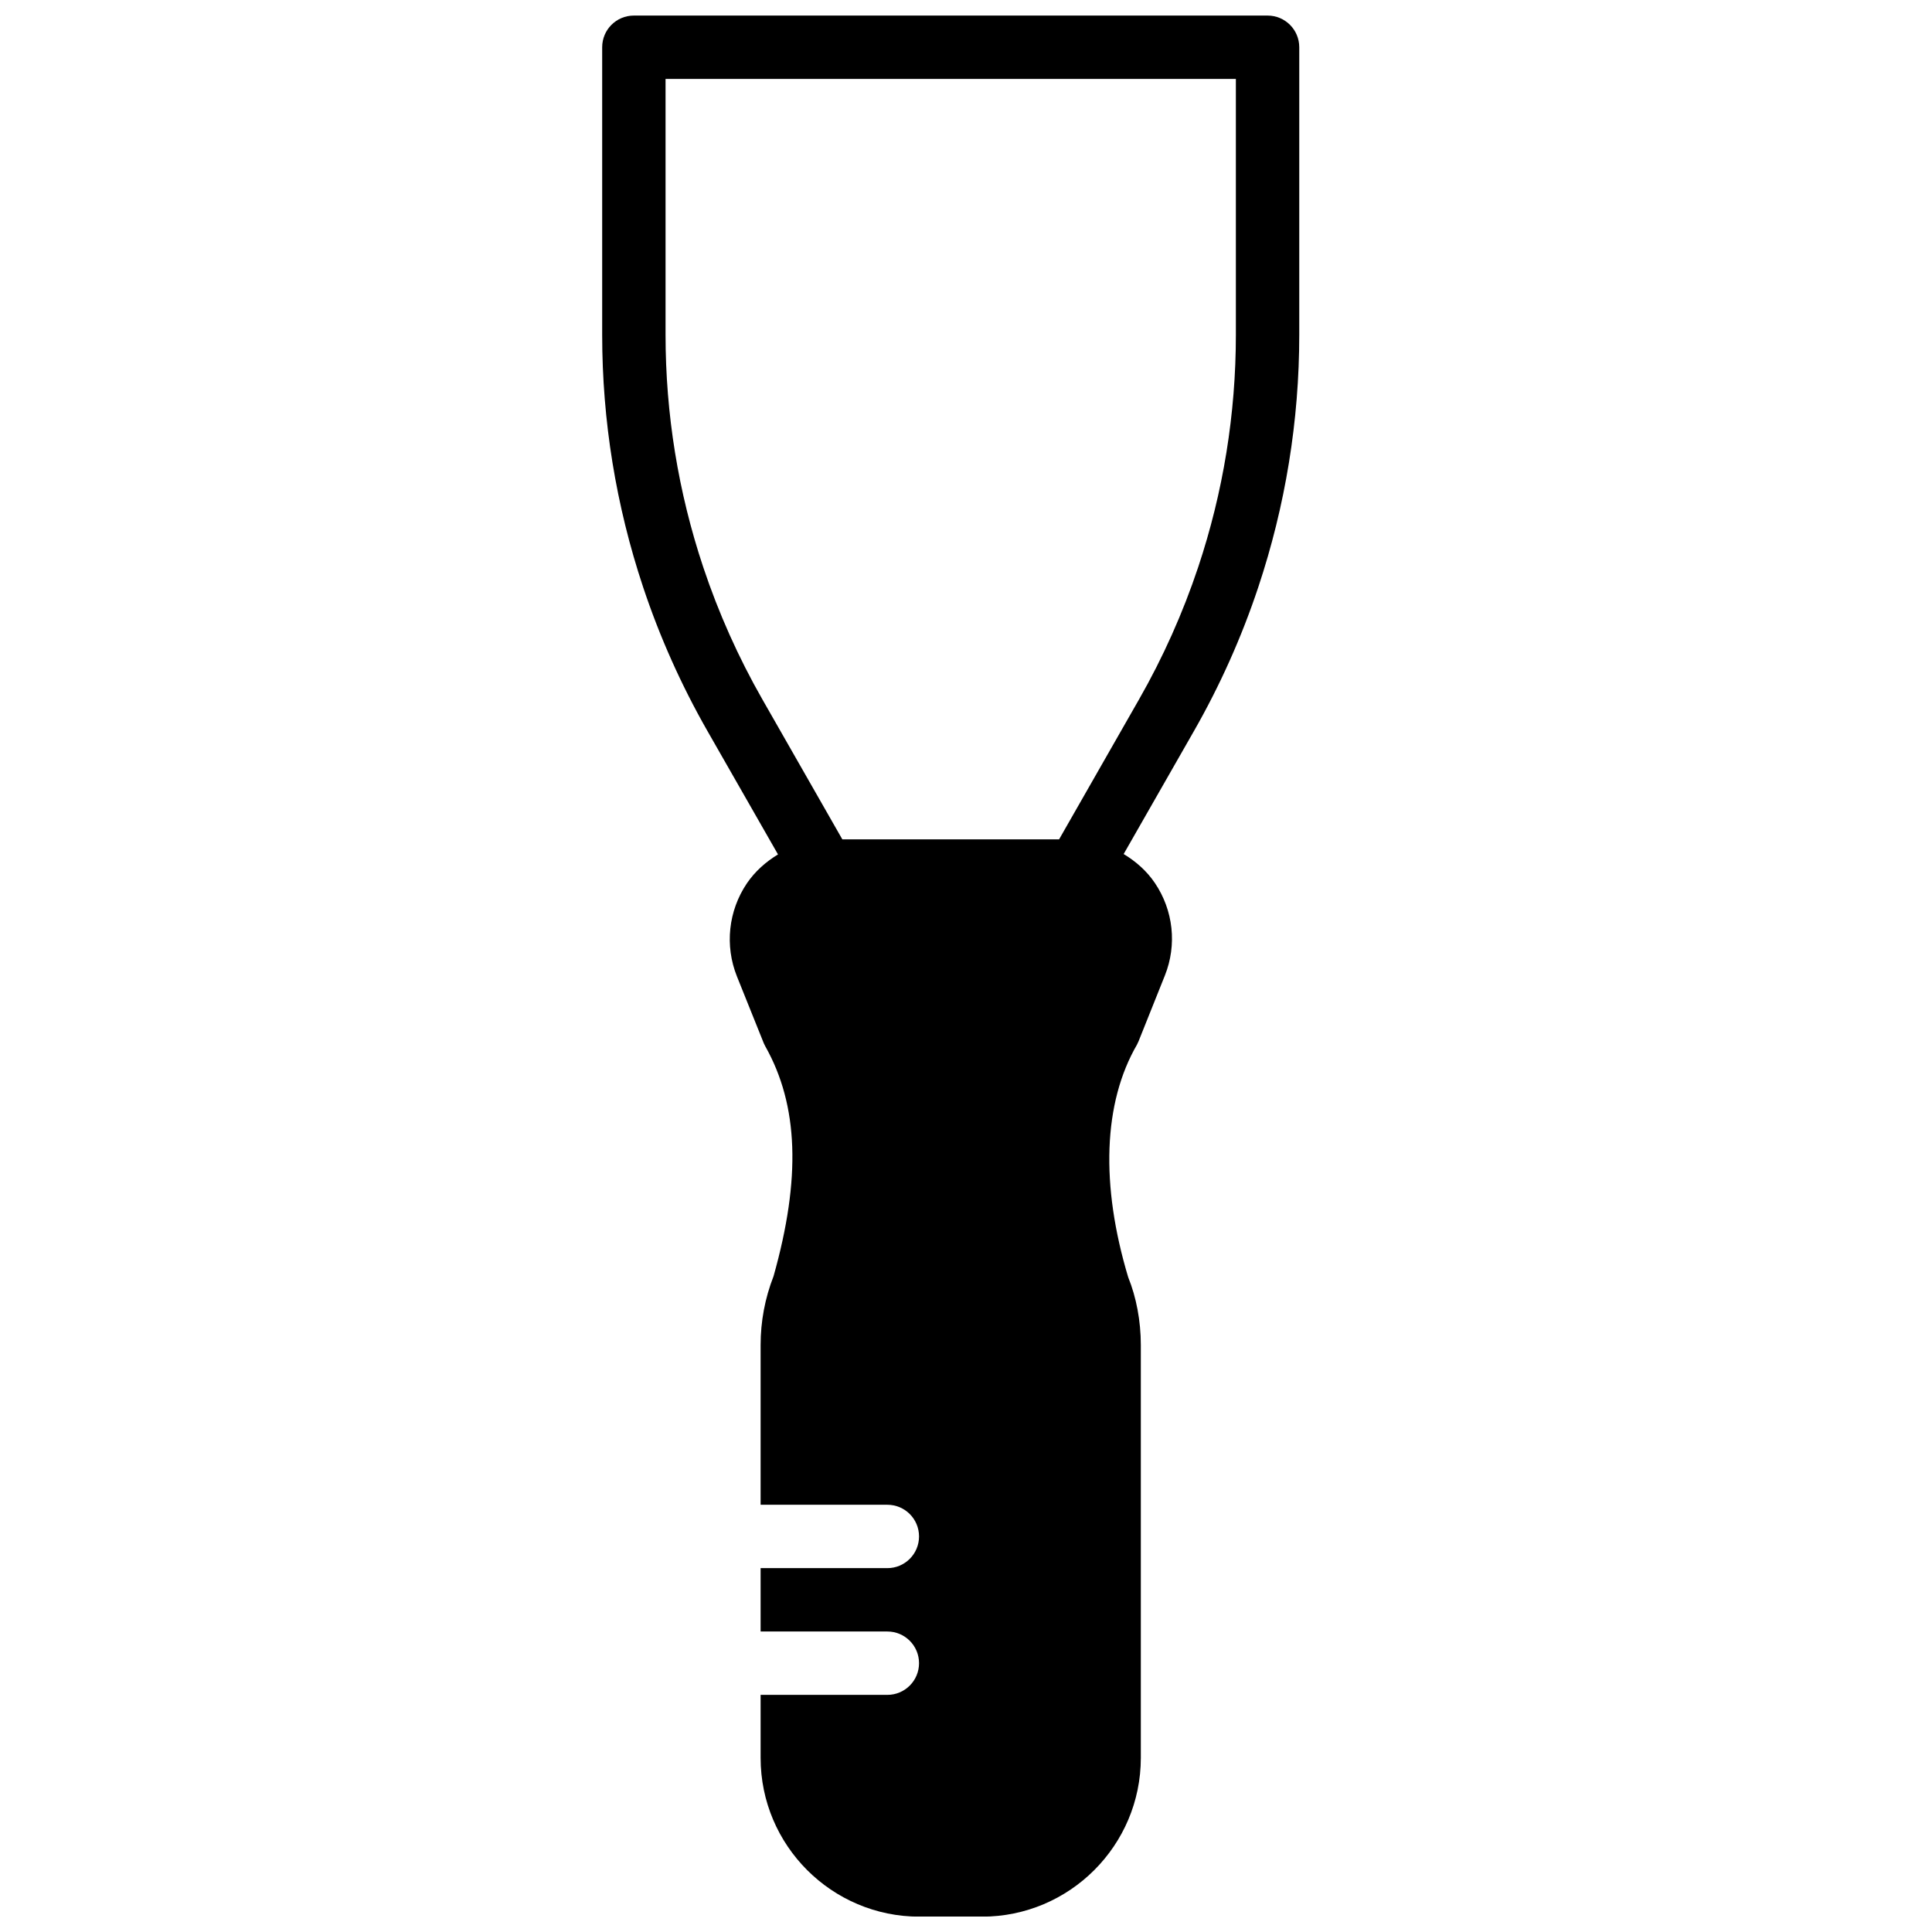 <?xml version="1.0" encoding="UTF-8"?>
<!-- Uploaded to: SVG Repo, www.svgrepo.com, Generator: SVG Repo Mixer Tools -->
<svg width="800px" height="800px" version="1.1" viewBox="144 144 512 512" xmlns="http://www.w3.org/2000/svg">
 <defs>
  <clipPath id="a">
   <path d="m303 148.09h186v503.81h-186z"/>
  </clipPath>
 </defs>
 <g clip-path="url(#a)">
  <path d="m471.52 232.7c0 20.992-3.356 41.723-9.992 61.613-4.055 12.145-9.328 23.941-15.684 35.059l-21.176 37.07h-57.438l-21.176-37.07c-6.356-11.117-11.629-22.914-15.684-35.059-6.633-19.891-9.992-40.621-9.992-61.613v-67.781h151.14zm8.398-84.574h-167.94c-4.644 0-8.395 3.754-8.395 8.398v76.176c0 22.797 3.66 45.309 10.863 66.93 4.391 13.191 10.129 25.996 17.02 38.07l18.711 32.73c-3.199 1.949-6.062 4.461-8.23 7.641-4.93 7.297-5.918 16.52-2.652 24.688l7.129 17.742c0.066 0.152 0.32 0.648 0.395 0.797 8.789 15.613 9.488 34.984 2.176 60.922-2.277 5.836-3.426 11.973-3.426 18.238v42.32h33.586c4.644 0 8.398 3.75 8.398 8.395 0 4.637-3.754 8.398-8.398 8.398h-33.586v16.793h33.586c4.644 0 8.398 3.754 8.398 8.395 0 4.637-3.754 8.398-8.398 8.398h-33.586v16.691c0 23.211 18.875 42.086 42.082 42.086h16.594c23.207 0 42.086-18.875 42.086-42.086v-109.39c0-6.426-1.211-12.707-3.344-17.969-7.363-24.496-6.633-46.191 2.316-61.633 0.094-0.18 0.344-0.723 0.43-0.918l6.969-17.414c3.25-8.121 2.25-17.281-2.644-24.52-2.176-3.215-5.055-5.734-8.277-7.676l18.648-32.629c6.894-12.074 12.629-24.879 17.02-38.07 7.203-21.621 10.867-44.133 10.867-66.93v-76.176c0-4.644-3.754-8.398-8.398-8.398z" fill-rule="evenodd"/>
 </g>
</svg>
